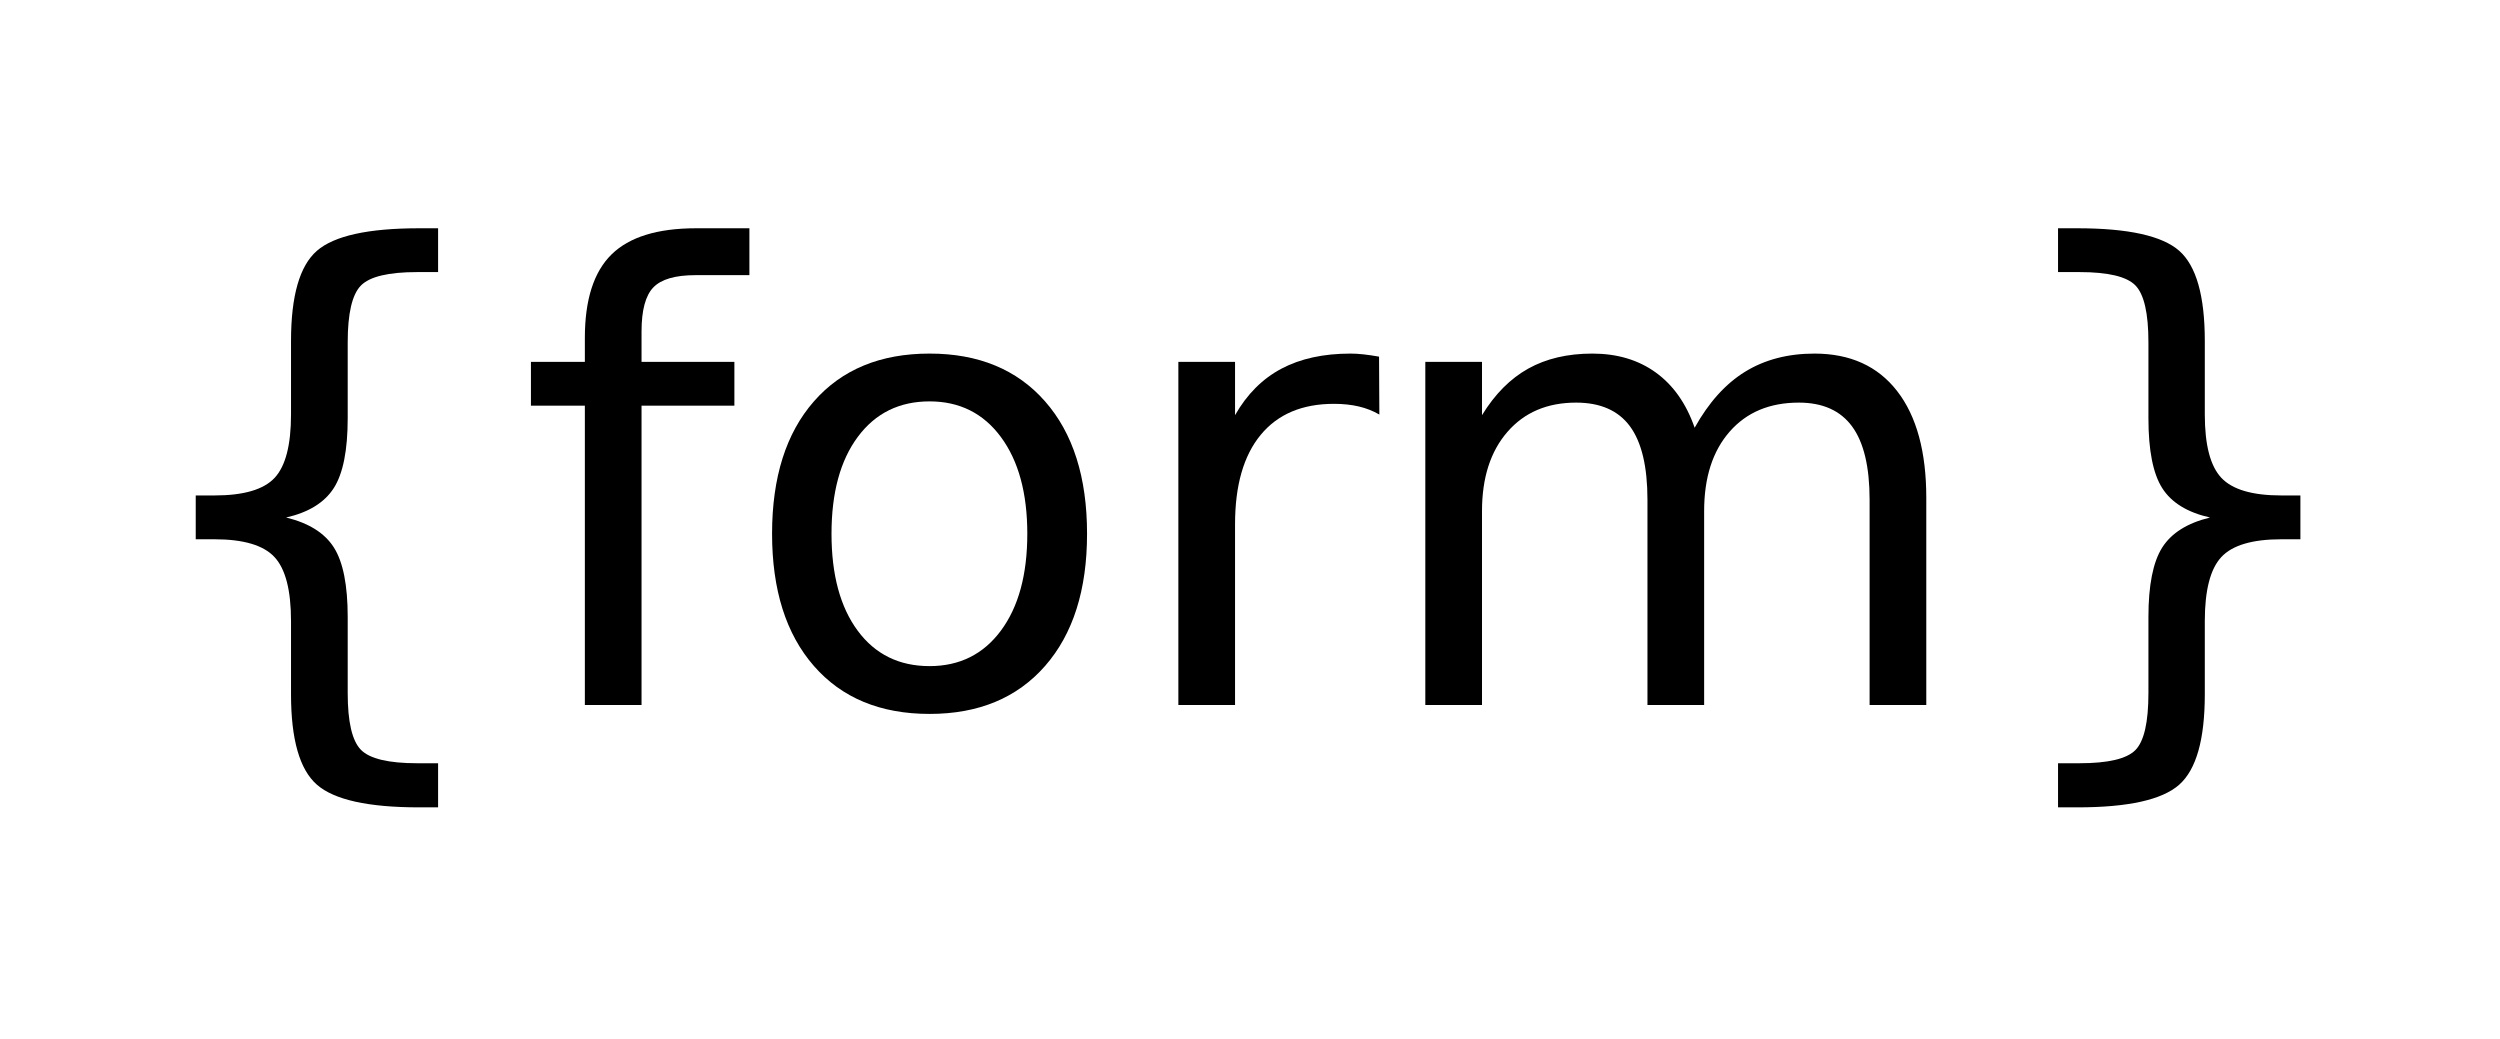 <?xml version="1.0" encoding="UTF-8" standalone="no"?>
<!DOCTYPE svg PUBLIC "-//W3C//DTD SVG 1.1//EN" "http://www.w3.org/Graphics/SVG/1.1/DTD/svg11.dtd">
<svg width="100%" height="100%" viewBox="0 0 332 138" version="1.1" xmlns="http://www.w3.org/2000/svg" xmlns:xlink="http://www.w3.org/1999/xlink" xml:space="preserve" style="fill-rule:evenodd;clip-rule:evenodd;stroke-linejoin:round;stroke-miterlimit:2;">
    <g transform="matrix(1,0,0,1,-210.453,-171.914)">
        <rect x="210.453" y="171.914" width="331.486" height="137.531" style="fill:none;"/>
        <g transform="matrix(1,0,0,1,1.47,-0.705)">
            <path d="M267.162,273.978L267.162,279.837L264.639,279.837C257.884,279.837 253.361,278.834 251.069,276.826C248.777,274.819 247.63,270.818 247.63,264.823L247.63,255.098C247.63,251.002 246.898,248.167 245.433,246.594C243.968,245.02 241.31,244.234 237.458,244.234L234.976,244.234L234.976,238.415L237.458,238.415C241.337,238.415 244.002,237.635 245.454,236.075C246.905,234.515 247.63,231.715 247.63,227.673L247.63,217.907C247.63,211.912 248.777,207.918 251.069,205.924C253.361,203.93 257.884,202.933 264.639,202.933L267.162,202.933L267.162,208.752L264.395,208.752C260.57,208.752 258.074,209.349 256.908,210.542C255.741,211.736 255.158,214.245 255.158,218.07L255.158,228.161C255.158,232.42 254.541,235.512 253.307,237.438C252.072,239.364 249.963,240.666 246.979,241.345C249.991,242.077 252.106,243.406 253.327,245.332C254.548,247.258 255.158,250.337 255.158,254.569L255.158,264.66C255.158,268.485 255.741,270.994 256.908,272.188C258.074,273.381 260.57,273.978 264.395,273.978L267.162,273.978Z" style="fill-rule:nonzero;"/>
            <path d="M308.503,202.933L308.503,209.159L301.341,209.159C298.656,209.159 296.791,209.701 295.747,210.786C294.702,211.871 294.18,213.824 294.18,216.646L294.18,220.674L306.509,220.674L306.509,226.493L294.18,226.493L294.18,266.247L286.652,266.247L286.652,226.493L279.491,226.493L279.491,220.674L286.652,220.674L286.652,217.5C286.652,212.427 287.832,208.731 290.192,206.412C292.552,204.093 296.296,202.933 301.423,202.933L308.503,202.933Z" style="fill-rule:nonzero;"/>
            <path d="M332.429,225.923C328.414,225.923 325.24,227.49 322.907,230.623C320.574,233.756 319.408,238.049 319.408,243.501C319.408,248.954 320.567,253.246 322.887,256.38C325.206,259.513 328.387,261.079 332.429,261.079C336.416,261.079 339.577,259.506 341.909,256.359C344.242,253.212 345.409,248.926 345.409,243.501C345.409,238.103 344.242,233.824 341.909,230.663C339.577,227.503 336.416,225.923 332.429,225.923ZM332.429,219.575C338.939,219.575 344.052,221.691 347.769,225.923C351.485,230.155 353.343,236.014 353.343,243.501C353.343,250.961 351.485,256.814 347.769,261.059C344.052,265.304 338.939,267.427 332.429,267.427C325.891,267.427 320.771,265.304 317.068,261.059C313.365,256.814 311.514,250.961 311.514,243.501C311.514,236.014 313.365,230.155 317.068,225.923C320.771,221.691 325.891,219.575 332.429,219.575Z" style="fill-rule:nonzero;"/>
            <path d="M392.162,227.673C391.321,227.184 390.405,226.825 389.415,226.594C388.425,226.364 387.333,226.248 386.14,226.248C381.908,226.248 378.659,227.625 376.394,230.379C374.129,233.132 372.997,237.086 372.997,242.24L372.997,266.247L365.469,266.247L365.469,220.674L372.997,220.674L372.997,227.754C374.57,224.987 376.618,222.932 379.141,221.589C381.664,220.247 384.729,219.575 388.337,219.575C388.852,219.575 389.422,219.609 390.046,219.677C390.67,219.745 391.361,219.847 392.121,219.982L392.162,227.673Z" style="fill-rule:nonzero;"/>
            <path d="M434.032,229.422C435.904,226.059 438.142,223.576 440.746,221.976C443.35,220.376 446.415,219.575 449.942,219.575C454.689,219.575 458.351,221.237 460.928,224.56C463.505,227.883 464.794,232.61 464.794,238.74L464.794,266.247L457.266,266.247L457.266,238.984C457.266,234.617 456.493,231.375 454.947,229.26C453.4,227.144 451.04,226.086 447.866,226.086C443.987,226.086 440.922,227.374 438.671,229.951C436.419,232.528 435.293,236.041 435.293,240.49L435.293,266.247L427.766,266.247L427.766,238.984C427.766,234.59 426.992,231.342 425.446,229.239C423.9,227.137 421.513,226.086 418.285,226.086C414.46,226.086 411.422,227.381 409.17,229.972C406.919,232.562 405.793,236.068 405.793,240.49L405.793,266.247L398.265,266.247L398.265,220.674L405.793,220.674L405.793,227.754C407.502,224.96 409.55,222.898 411.937,221.569C414.324,220.24 417.159,219.575 420.441,219.575C423.751,219.575 426.565,220.416 428.885,222.098C431.204,223.78 432.92,226.221 434.032,229.422Z" style="fill-rule:nonzero;"/>
            <path d="M482.29,273.978L485.139,273.978C488.936,273.978 491.412,273.395 492.565,272.228C493.717,271.062 494.294,268.539 494.294,264.66L494.294,254.569C494.294,250.337 494.904,247.258 496.125,245.332C497.346,243.406 499.462,242.077 502.473,241.345C499.462,240.666 497.346,239.364 496.125,237.438C494.904,235.512 494.294,232.42 494.294,228.161L494.294,218.07C494.294,214.218 493.717,211.702 492.565,210.522C491.412,209.342 488.936,208.752 485.139,208.752L482.29,208.752L482.29,202.933L484.854,202.933C491.608,202.933 496.118,203.93 498.383,205.924C500.648,207.918 501.781,211.912 501.781,217.907L501.781,227.673C501.781,231.715 502.513,234.515 503.978,236.075C505.443,237.635 508.101,238.415 511.953,238.415L514.476,238.415L514.476,244.234L511.953,244.234C508.101,244.234 505.443,245.02 503.978,246.594C502.513,248.167 501.781,251.002 501.781,255.098L501.781,264.823C501.781,270.818 500.648,274.819 498.383,276.826C496.118,278.834 491.608,279.837 484.854,279.837L482.29,279.837L482.29,273.978Z" style="fill-rule:nonzero;"/>
        </g>
    </g>
</svg>
